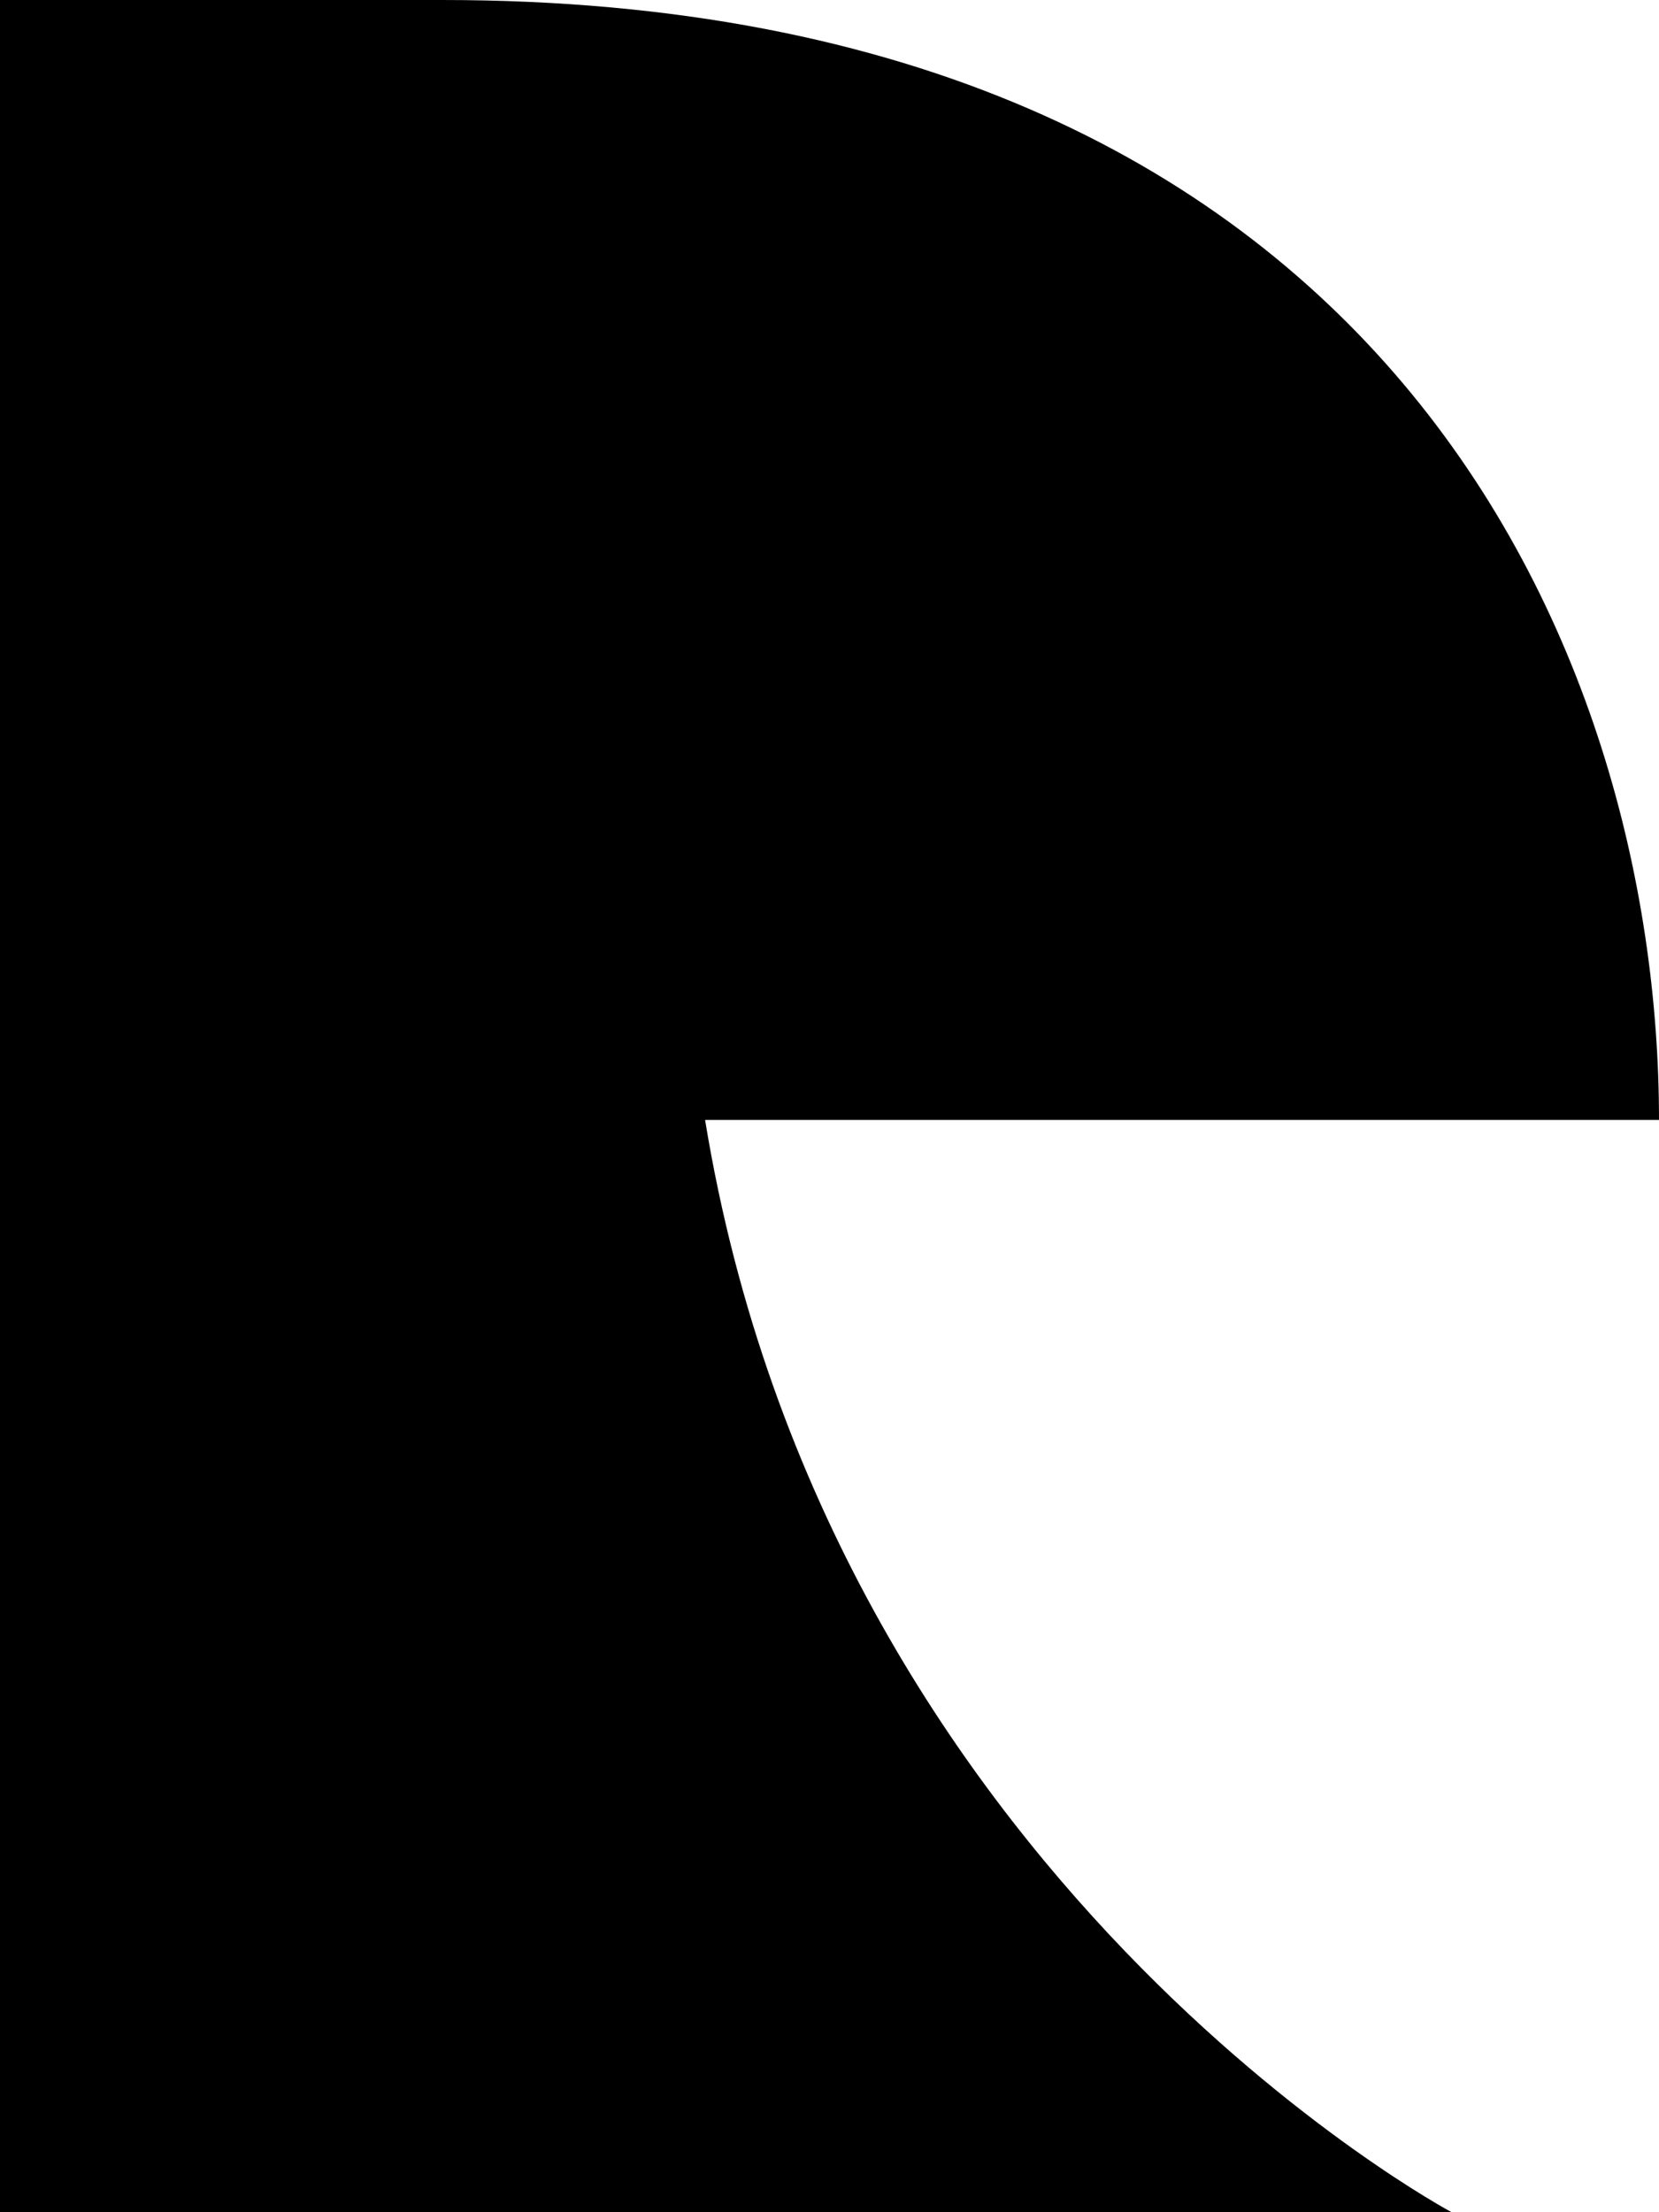 <svg width="600" height="800" viewBox="0 0 600 800" fill="none" xmlns="http://www.w3.org/2000/svg">
<g clip-path="url(#clip0_2_28)">
<path d="M0 800V0H160C500 0 600 235 600 405H255C300 680 525 800 525 800H0Z" fill="black"/>
</g>
<defs>
<clipPath id="clip0_2_28">
<rect width="600" height="800" fill="white"/>
</clipPath>
</defs>
</svg>
